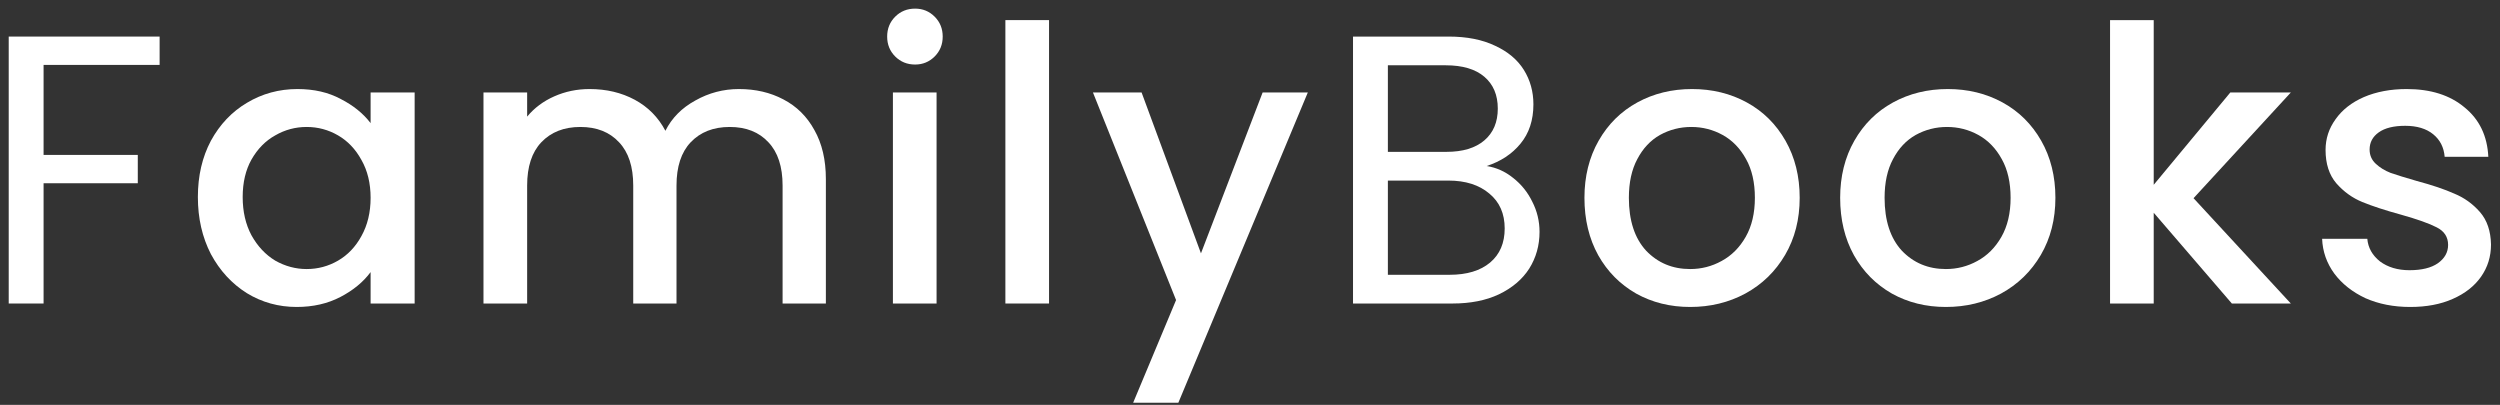 <svg xmlns="http://www.w3.org/2000/svg" width="247" height="40" viewBox="0 0 247 40" fill="none"><rect x="0" y="0" width="247" height="40" fill="#333333" stroke="none"/><path d="M238.127 30.328C236.488 30.328 235.012 30.038 233.7 29.458C232.414 28.852 231.392 28.045 230.635 27.036C229.879 26.002 229.475 24.854 229.425 23.593H233.89C233.965 24.476 234.381 25.22 235.138 25.825C235.92 26.405 236.891 26.696 238.052 26.696C239.263 26.696 240.196 26.468 240.852 26.015C241.533 25.535 241.873 24.93 241.873 24.198C241.873 23.416 241.495 22.836 240.738 22.458C240.007 22.079 238.834 21.663 237.219 21.209C235.655 20.78 234.381 20.364 233.398 19.96C232.414 19.557 231.556 18.939 230.825 18.106C230.118 17.274 229.765 16.176 229.765 14.814C229.765 13.704 230.093 12.695 230.749 11.787C231.405 10.854 232.338 10.122 233.549 9.592C234.785 9.063 236.198 8.798 237.787 8.798C240.158 8.798 242.063 9.403 243.501 10.614C244.964 11.8 245.746 13.427 245.847 15.495H241.533C241.457 14.562 241.079 13.818 240.398 13.263C239.717 12.708 238.796 12.43 237.636 12.43C236.5 12.43 235.63 12.645 235.025 13.074C234.419 13.502 234.117 14.07 234.117 14.776C234.117 15.331 234.318 15.798 234.722 16.176C235.126 16.555 235.618 16.858 236.198 17.084C236.778 17.286 237.636 17.551 238.771 17.879C240.284 18.283 241.52 18.699 242.479 19.128C243.463 19.531 244.308 20.137 245.014 20.944C245.72 21.751 246.086 22.823 246.111 24.16C246.111 25.346 245.783 26.405 245.128 27.339C244.472 28.272 243.538 29.004 242.328 29.534C241.142 30.063 239.742 30.328 238.127 30.328Z" fill="white"></path><path d="M216.722 19.581L226.333 29.987H220.506L212.787 21.019V29.987H208.473V1.986H212.787V18.257L220.354 9.138H226.333L216.722 19.581Z" fill="white"></path><path d="M192.252 30.328C190.284 30.328 188.506 29.887 186.917 29.004C185.327 28.096 184.079 26.834 183.171 25.22C182.262 23.58 181.808 21.688 181.808 19.544C181.808 17.425 182.275 15.546 183.208 13.906C184.142 12.266 185.416 11.005 187.03 10.122C188.645 9.239 190.448 8.798 192.441 8.798C194.434 8.798 196.238 9.239 197.852 10.122C199.466 11.005 200.74 12.266 201.674 13.906C202.607 15.546 203.074 17.425 203.074 19.544C203.074 21.663 202.594 23.542 201.636 25.182C200.677 26.822 199.366 28.096 197.701 29.004C196.061 29.887 194.245 30.328 192.252 30.328ZM192.252 26.582C193.362 26.582 194.396 26.317 195.355 25.787C196.338 25.258 197.133 24.463 197.738 23.404C198.344 22.344 198.647 21.058 198.647 19.544C198.647 18.03 198.356 16.757 197.776 15.722C197.196 14.663 196.427 13.868 195.468 13.338C194.51 12.809 193.475 12.544 192.365 12.544C191.255 12.544 190.221 12.809 189.263 13.338C188.329 13.868 187.585 14.663 187.03 15.722C186.475 16.757 186.198 18.03 186.198 19.544C186.198 21.789 186.765 23.53 187.9 24.766C189.061 25.977 190.511 26.582 192.252 26.582Z" fill="white"></path><path d="M166.987 30.328C165.019 30.328 163.241 29.887 161.652 29.004C160.062 28.096 158.814 26.834 157.906 25.22C156.998 23.58 156.543 21.688 156.543 19.544C156.543 17.425 157.01 15.546 157.943 13.906C158.877 12.266 160.151 11.005 161.765 10.122C163.38 9.239 165.183 8.798 167.176 8.798C169.169 8.798 170.973 9.239 172.587 10.122C174.202 11.005 175.475 12.266 176.409 13.906C177.342 15.546 177.809 17.425 177.809 19.544C177.809 21.663 177.33 23.542 176.371 25.182C175.412 26.822 174.101 28.096 172.436 29.004C170.796 29.887 168.98 30.328 166.987 30.328ZM166.987 26.582C168.097 26.582 169.131 26.317 170.09 25.787C171.074 25.258 171.868 24.463 172.474 23.404C173.079 22.344 173.382 21.058 173.382 19.544C173.382 18.03 173.092 16.757 172.511 15.722C171.931 14.663 171.162 13.868 170.203 13.338C169.245 12.809 168.21 12.544 167.1 12.544C165.991 12.544 164.956 12.809 163.998 13.338C163.064 13.868 162.32 14.663 161.765 15.722C161.21 16.757 160.933 18.03 160.933 19.544C160.933 21.789 161.5 23.53 162.635 24.766C163.796 25.977 165.246 26.582 166.987 26.582Z" fill="white"></path><path d="M146.884 16.403C147.843 16.554 148.713 16.945 149.495 17.576C150.302 18.206 150.933 18.988 151.387 19.922C151.866 20.855 152.106 21.852 152.106 22.911C152.106 24.248 151.765 25.459 151.084 26.544C150.403 27.603 149.407 28.448 148.095 29.079C146.809 29.684 145.282 29.987 143.517 29.987H133.678V3.613H143.138C144.929 3.613 146.455 3.916 147.717 4.521C148.978 5.102 149.924 5.896 150.555 6.905C151.185 7.914 151.501 9.049 151.501 10.311C151.501 11.875 151.072 13.174 150.214 14.208C149.382 15.217 148.272 15.949 146.884 16.403ZM137.122 15.003H142.911C144.526 15.003 145.774 14.624 146.657 13.868C147.54 13.111 147.982 12.064 147.982 10.727C147.982 9.39 147.54 8.343 146.657 7.586C145.774 6.83 144.5 6.451 142.835 6.451H137.122V15.003ZM143.214 27.149C144.929 27.149 146.266 26.745 147.225 25.938C148.183 25.131 148.663 24.008 148.663 22.57C148.663 21.107 148.158 19.96 147.149 19.127C146.14 18.27 144.79 17.841 143.1 17.841H137.122V27.149H143.214Z" fill="white"></path><path d="M129.212 9.138L116.422 39.787H111.957L116.195 29.646L107.984 9.138H112.79L118.655 25.03L124.747 9.138H129.212Z" fill="white"></path><path d="M103.645 1.986V29.987H99.332V1.986H103.645Z" fill="white"></path><path d="M90.414 6.376C89.632 6.376 88.977 6.111 88.447 5.581C87.917 5.052 87.652 4.396 87.652 3.614C87.652 2.832 87.917 2.176 88.447 1.646C88.977 1.116 89.632 0.852 90.414 0.852C91.171 0.852 91.814 1.116 92.344 1.646C92.874 2.176 93.139 2.832 93.139 3.614C93.139 4.396 92.874 5.052 92.344 5.581C91.814 6.111 91.171 6.376 90.414 6.376ZM92.533 9.138V29.987H88.22V9.138H92.533Z" fill="white"></path><path d="M73.007 8.798C74.646 8.798 76.109 9.138 77.396 9.819C78.707 10.501 79.729 11.51 80.461 12.847C81.218 14.184 81.596 15.798 81.596 17.69V29.988H77.32V18.333C77.32 16.466 76.853 15.041 75.92 14.057C74.987 13.048 73.713 12.544 72.098 12.544C70.484 12.544 69.197 13.048 68.239 14.057C67.305 15.041 66.839 16.466 66.839 18.333V29.988H62.563V18.333C62.563 16.466 62.096 15.041 61.163 14.057C60.23 13.048 58.956 12.544 57.341 12.544C55.727 12.544 54.44 13.048 53.482 14.057C52.548 15.041 52.082 16.466 52.082 18.333V29.988H47.768V9.138H52.082V11.522C52.788 10.665 53.684 9.996 54.768 9.517C55.853 9.037 57.013 8.798 58.249 8.798C59.914 8.798 61.403 9.151 62.714 9.857C64.026 10.564 65.035 11.585 65.742 12.922C66.372 11.661 67.356 10.665 68.693 9.933C70.03 9.176 71.468 8.798 73.007 8.798Z" fill="white"></path><path d="M19.55 19.468C19.55 17.375 19.979 15.521 20.837 13.906C21.72 12.292 22.905 11.043 24.394 10.16C25.907 9.252 27.572 8.798 29.388 8.798C31.028 8.798 32.453 9.126 33.664 9.782C34.9 10.412 35.884 11.207 36.616 12.165V9.138H40.967V29.988H36.616V26.885C35.884 27.869 34.888 28.688 33.626 29.344C32.365 30 30.927 30.328 29.313 30.328C27.522 30.328 25.882 29.874 24.394 28.966C22.905 28.032 21.72 26.746 20.837 25.106C19.979 23.441 19.55 21.562 19.55 19.468ZM36.616 19.544C36.616 18.106 36.313 16.858 35.707 15.798C35.127 14.739 34.358 13.931 33.399 13.376C32.441 12.821 31.406 12.544 30.297 12.544C29.187 12.544 28.152 12.821 27.194 13.376C26.235 13.906 25.453 14.701 24.848 15.76C24.267 16.794 23.977 18.03 23.977 19.468C23.977 20.906 24.267 22.168 24.848 23.252C25.453 24.337 26.235 25.169 27.194 25.75C28.177 26.305 29.212 26.582 30.297 26.582C31.406 26.582 32.441 26.305 33.399 25.75C34.358 25.195 35.127 24.387 35.707 23.328C36.313 22.243 36.616 20.982 36.616 19.544Z" fill="white"></path><path d="M15.77 3.613V6.413H4.305V15.306H13.613V18.105H4.305V29.987H0.861V3.613H15.77Z" fill="white"></path></svg>